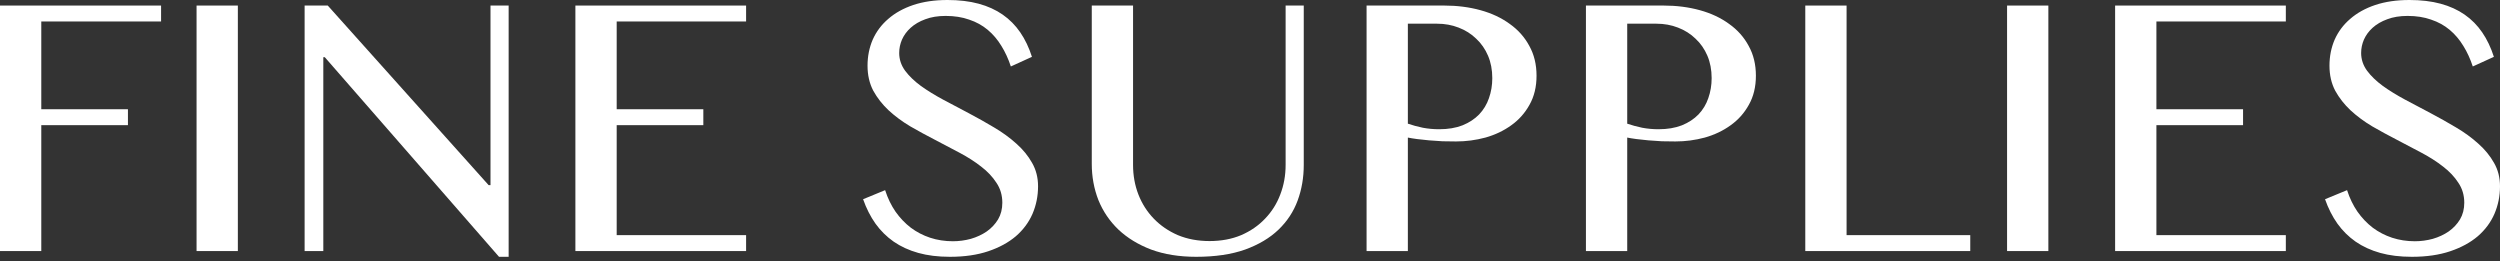 <svg width="526" height="55" viewBox="0 0 526 55" fill="none" xmlns="http://www.w3.org/2000/svg">
<rect x="0" y="0" width="526" height="55" fill="#333333" stroke="none"/>
<path d="M508.081 50.758C509.353 50.758 510.613 50.59 511.859 50.252C513.106 49.889 514.223 49.369 515.209 48.694C516.196 47.993 516.988 47.149 517.586 46.162C518.183 45.149 518.482 43.98 518.482 42.656C518.482 41.072 518.066 39.669 517.235 38.449C516.43 37.202 515.365 36.072 514.041 35.06C512.716 34.021 511.197 33.047 509.483 32.138C507.795 31.229 506.068 30.32 504.302 29.411C502.536 28.502 500.796 27.554 499.082 26.567C497.394 25.555 495.888 24.438 494.563 23.217C493.239 21.971 492.161 20.594 491.33 19.088C490.525 17.556 490.122 15.803 490.122 13.829C490.122 11.855 490.486 10.024 491.213 8.336C491.966 6.648 493.057 5.194 494.485 3.973C495.914 2.727 497.667 1.753 499.744 1.052C501.848 0.351 504.25 0 506.951 0C509.392 0 511.574 0.26 513.495 0.779C515.417 1.298 517.105 2.065 518.56 3.077C520.014 4.09 521.247 5.337 522.26 6.817C523.273 8.297 524.091 10.011 524.714 11.959L520.274 13.985C519.754 12.401 519.092 10.959 518.287 9.661C517.482 8.336 516.521 7.207 515.404 6.272C514.287 5.337 512.989 4.623 511.509 4.129C510.054 3.61 508.405 3.35 506.561 3.35C504.925 3.35 503.497 3.584 502.276 4.051C501.056 4.493 500.03 5.09 499.199 5.843C498.394 6.57 497.784 7.401 497.368 8.336C496.978 9.245 496.784 10.18 496.784 11.141C496.784 12.492 497.199 13.738 498.03 14.881C498.861 15.998 499.965 17.062 501.341 18.075C502.718 19.062 504.276 20.023 506.016 20.958C507.782 21.893 509.574 22.841 511.392 23.802C513.21 24.762 514.989 25.762 516.729 26.801C518.495 27.84 520.066 28.983 521.442 30.229C522.819 31.45 523.922 32.8 524.753 34.281C525.584 35.735 526 37.371 526 39.189C526 41.24 525.61 43.175 524.831 44.993C524.052 46.785 522.884 48.356 521.325 49.707C519.767 51.031 517.832 52.083 515.521 52.862C513.21 53.641 510.522 54.031 507.457 54.031C504.964 54.031 502.744 53.758 500.796 53.213C498.848 52.667 497.121 51.875 495.615 50.836C494.135 49.798 492.862 48.538 491.797 47.058C490.733 45.551 489.863 43.837 489.187 41.916L493.823 40.007C494.368 41.695 495.096 43.201 496.005 44.526C496.939 45.85 498.017 46.98 499.238 47.915C500.458 48.824 501.809 49.525 503.289 50.018C504.795 50.512 506.393 50.758 508.081 50.758Z" fill="white"/>
<path d="M480.938 1.169V4.519H453.708V22.983H471.939V26.334H453.708V49.473H480.938V52.823H445.021V1.169H480.938Z" fill="white"/>
<path d="M422.288 1.169H430.975V52.823H422.288V1.169Z" fill="white"/>
<path d="M379.833 1.169H388.519V49.473H414.542V52.823H379.833V1.169Z" fill="white"/>
<path d="M333.68 1.169H350.041C352.742 1.169 355.274 1.493 357.637 2.142C360.001 2.792 362.052 3.753 363.792 5.025C365.558 6.272 366.935 7.817 367.921 9.661C368.934 11.479 369.441 13.569 369.441 15.932C369.441 18.27 368.947 20.308 367.96 22.049C366.999 23.788 365.714 25.23 364.104 26.372C362.52 27.515 360.715 28.372 358.689 28.944C356.663 29.489 354.599 29.762 352.495 29.762C351.586 29.762 350.638 29.749 349.652 29.723C348.665 29.671 347.717 29.606 346.808 29.528C345.899 29.45 345.055 29.359 344.276 29.255C343.497 29.151 342.86 29.047 342.367 28.944V52.823H333.68V1.169ZM342.367 26.022C343.354 26.36 344.406 26.645 345.522 26.879C346.639 27.087 347.782 27.191 348.95 27.191C350.82 27.191 352.456 26.918 353.859 26.372C355.261 25.801 356.43 25.035 357.365 24.074C358.3 23.087 358.988 21.945 359.429 20.646C359.897 19.322 360.13 17.919 360.13 16.439C360.13 14.699 359.832 13.128 359.234 11.725C358.637 10.323 357.806 9.128 356.741 8.141C355.703 7.129 354.469 6.35 353.041 5.804C351.638 5.259 350.132 4.986 348.522 4.986H342.367V26.022Z" fill="white"/>
<path d="M287.527 1.169H303.888C306.589 1.169 309.121 1.493 311.485 2.142C313.848 2.792 315.9 3.753 317.64 5.025C319.405 6.272 320.782 7.817 321.769 9.661C322.782 11.479 323.288 13.569 323.288 15.932C323.288 18.27 322.795 20.308 321.808 22.049C320.847 23.788 319.561 25.23 317.951 26.372C316.367 27.515 314.562 28.372 312.536 28.944C310.511 29.489 308.446 29.762 306.343 29.762C305.434 29.762 304.486 29.749 303.499 29.723C302.512 29.671 301.564 29.606 300.655 29.528C299.746 29.45 298.902 29.359 298.123 29.255C297.344 29.151 296.708 29.047 296.214 28.944V52.823H287.527V1.169ZM296.214 26.022C297.201 26.36 298.253 26.645 299.37 26.879C300.486 27.087 301.629 27.191 302.798 27.191C304.667 27.191 306.304 26.918 307.706 26.372C309.108 25.801 310.277 25.035 311.212 24.074C312.147 23.087 312.835 21.945 313.277 20.646C313.744 19.322 313.978 17.919 313.978 16.439C313.978 14.699 313.679 13.128 313.082 11.725C312.484 10.323 311.653 9.128 310.589 8.141C309.55 7.129 308.316 6.35 306.888 5.804C305.486 5.259 303.979 4.986 302.369 4.986H296.214V26.022Z" fill="white"/>
<path d="M229.708 1.169H238.395V34.709C238.395 36.916 238.771 38.994 239.525 40.942C240.278 42.864 241.355 44.551 242.758 46.006C244.16 47.46 245.848 48.616 247.822 49.473C249.822 50.304 252.042 50.719 254.483 50.719C256.95 50.719 259.171 50.304 261.145 49.473C263.118 48.616 264.793 47.46 266.17 46.006C267.572 44.551 268.637 42.864 269.364 40.942C270.117 38.994 270.494 36.916 270.494 34.709V1.169H274.311V34.709C274.311 37.358 273.883 39.851 273.026 42.188C272.169 44.526 270.818 46.577 268.975 48.343C267.157 50.083 264.819 51.472 261.963 52.511C259.106 53.524 255.678 54.031 251.679 54.031C248.121 54.031 244.965 53.524 242.212 52.511C239.486 51.472 237.187 50.07 235.317 48.304C233.473 46.538 232.071 44.474 231.11 42.11C230.175 39.721 229.708 37.176 229.708 34.475V1.169Z" fill="white"/>
<path d="M200.488 50.758C201.76 50.758 203.02 50.59 204.266 50.252C205.513 49.889 206.629 49.369 207.616 48.694C208.603 47.993 209.395 47.149 209.993 46.162C210.59 45.149 210.889 43.98 210.889 42.656C210.889 41.072 210.473 39.669 209.642 38.449C208.837 37.202 207.772 36.072 206.448 35.06C205.123 34.021 203.604 33.047 201.89 32.138C200.202 31.229 198.475 30.32 196.709 29.411C194.943 28.502 193.203 27.554 191.489 26.567C189.801 25.555 188.295 24.438 186.97 23.217C185.646 21.971 184.568 20.594 183.737 19.088C182.932 17.556 182.529 15.803 182.529 13.829C182.529 11.855 182.893 10.024 183.62 8.336C184.373 6.648 185.464 5.194 186.892 3.973C188.321 2.727 190.074 1.753 192.151 1.052C194.255 0.351 196.657 0 199.358 0C201.799 0 203.981 0.26 205.902 0.779C207.824 1.298 209.512 2.065 210.966 3.077C212.421 4.09 213.654 5.337 214.667 6.817C215.68 8.297 216.498 10.011 217.121 11.959L212.681 13.985C212.161 12.401 211.499 10.959 210.694 9.661C209.889 8.336 208.928 7.207 207.811 6.272C206.694 5.337 205.396 4.623 203.916 4.129C202.461 3.61 200.812 3.35 198.968 3.35C197.332 3.35 195.904 3.584 194.683 4.051C193.463 4.493 192.437 5.09 191.606 5.843C190.801 6.57 190.19 7.401 189.775 8.336C189.385 9.245 189.191 10.18 189.191 11.141C189.191 12.492 189.606 13.738 190.437 14.881C191.268 15.998 192.372 17.062 193.748 18.075C195.125 19.062 196.683 20.023 198.423 20.958C200.189 21.893 201.981 22.841 203.799 23.802C205.617 24.762 207.396 25.762 209.136 26.801C210.902 27.84 212.473 28.983 213.849 30.229C215.226 31.45 216.329 32.8 217.16 34.281C217.991 35.735 218.407 37.371 218.407 39.189C218.407 41.24 218.017 43.175 217.238 44.993C216.459 46.785 215.29 48.356 213.732 49.707C212.174 51.031 210.239 52.083 207.928 52.862C205.617 53.641 202.929 54.031 199.864 54.031C197.371 54.031 195.151 53.758 193.203 53.213C191.255 52.667 189.528 51.875 188.022 50.836C186.542 49.798 185.269 48.538 184.204 47.058C183.14 45.551 182.27 43.837 181.594 41.916L186.23 40.007C186.775 41.695 187.503 43.201 188.411 44.526C189.346 45.85 190.424 46.98 191.645 47.915C192.865 48.824 194.216 49.525 195.696 50.018C197.202 50.512 198.799 50.758 200.488 50.758Z" fill="white"/>
<path d="M156.979 1.169V4.519H129.75V22.983H147.981V26.334H129.75V49.473H156.979V52.823H121.063V1.169H156.979Z" fill="white"/>
<path d="M64.091 1.169H68.96L102.812 38.955H103.202V1.169H107.019V54.031H104.994L68.337 12.037H68.025V52.823H64.091V1.169Z" fill="white"/>
<path d="M41.357 1.169H50.044V52.823H41.357V1.169Z" fill="white"/>
<path d="M33.891 1.169V4.519H8.687V22.983H26.918V26.334H8.687V52.823H0V1.169H33.891Z" fill="white"/>
</svg>
